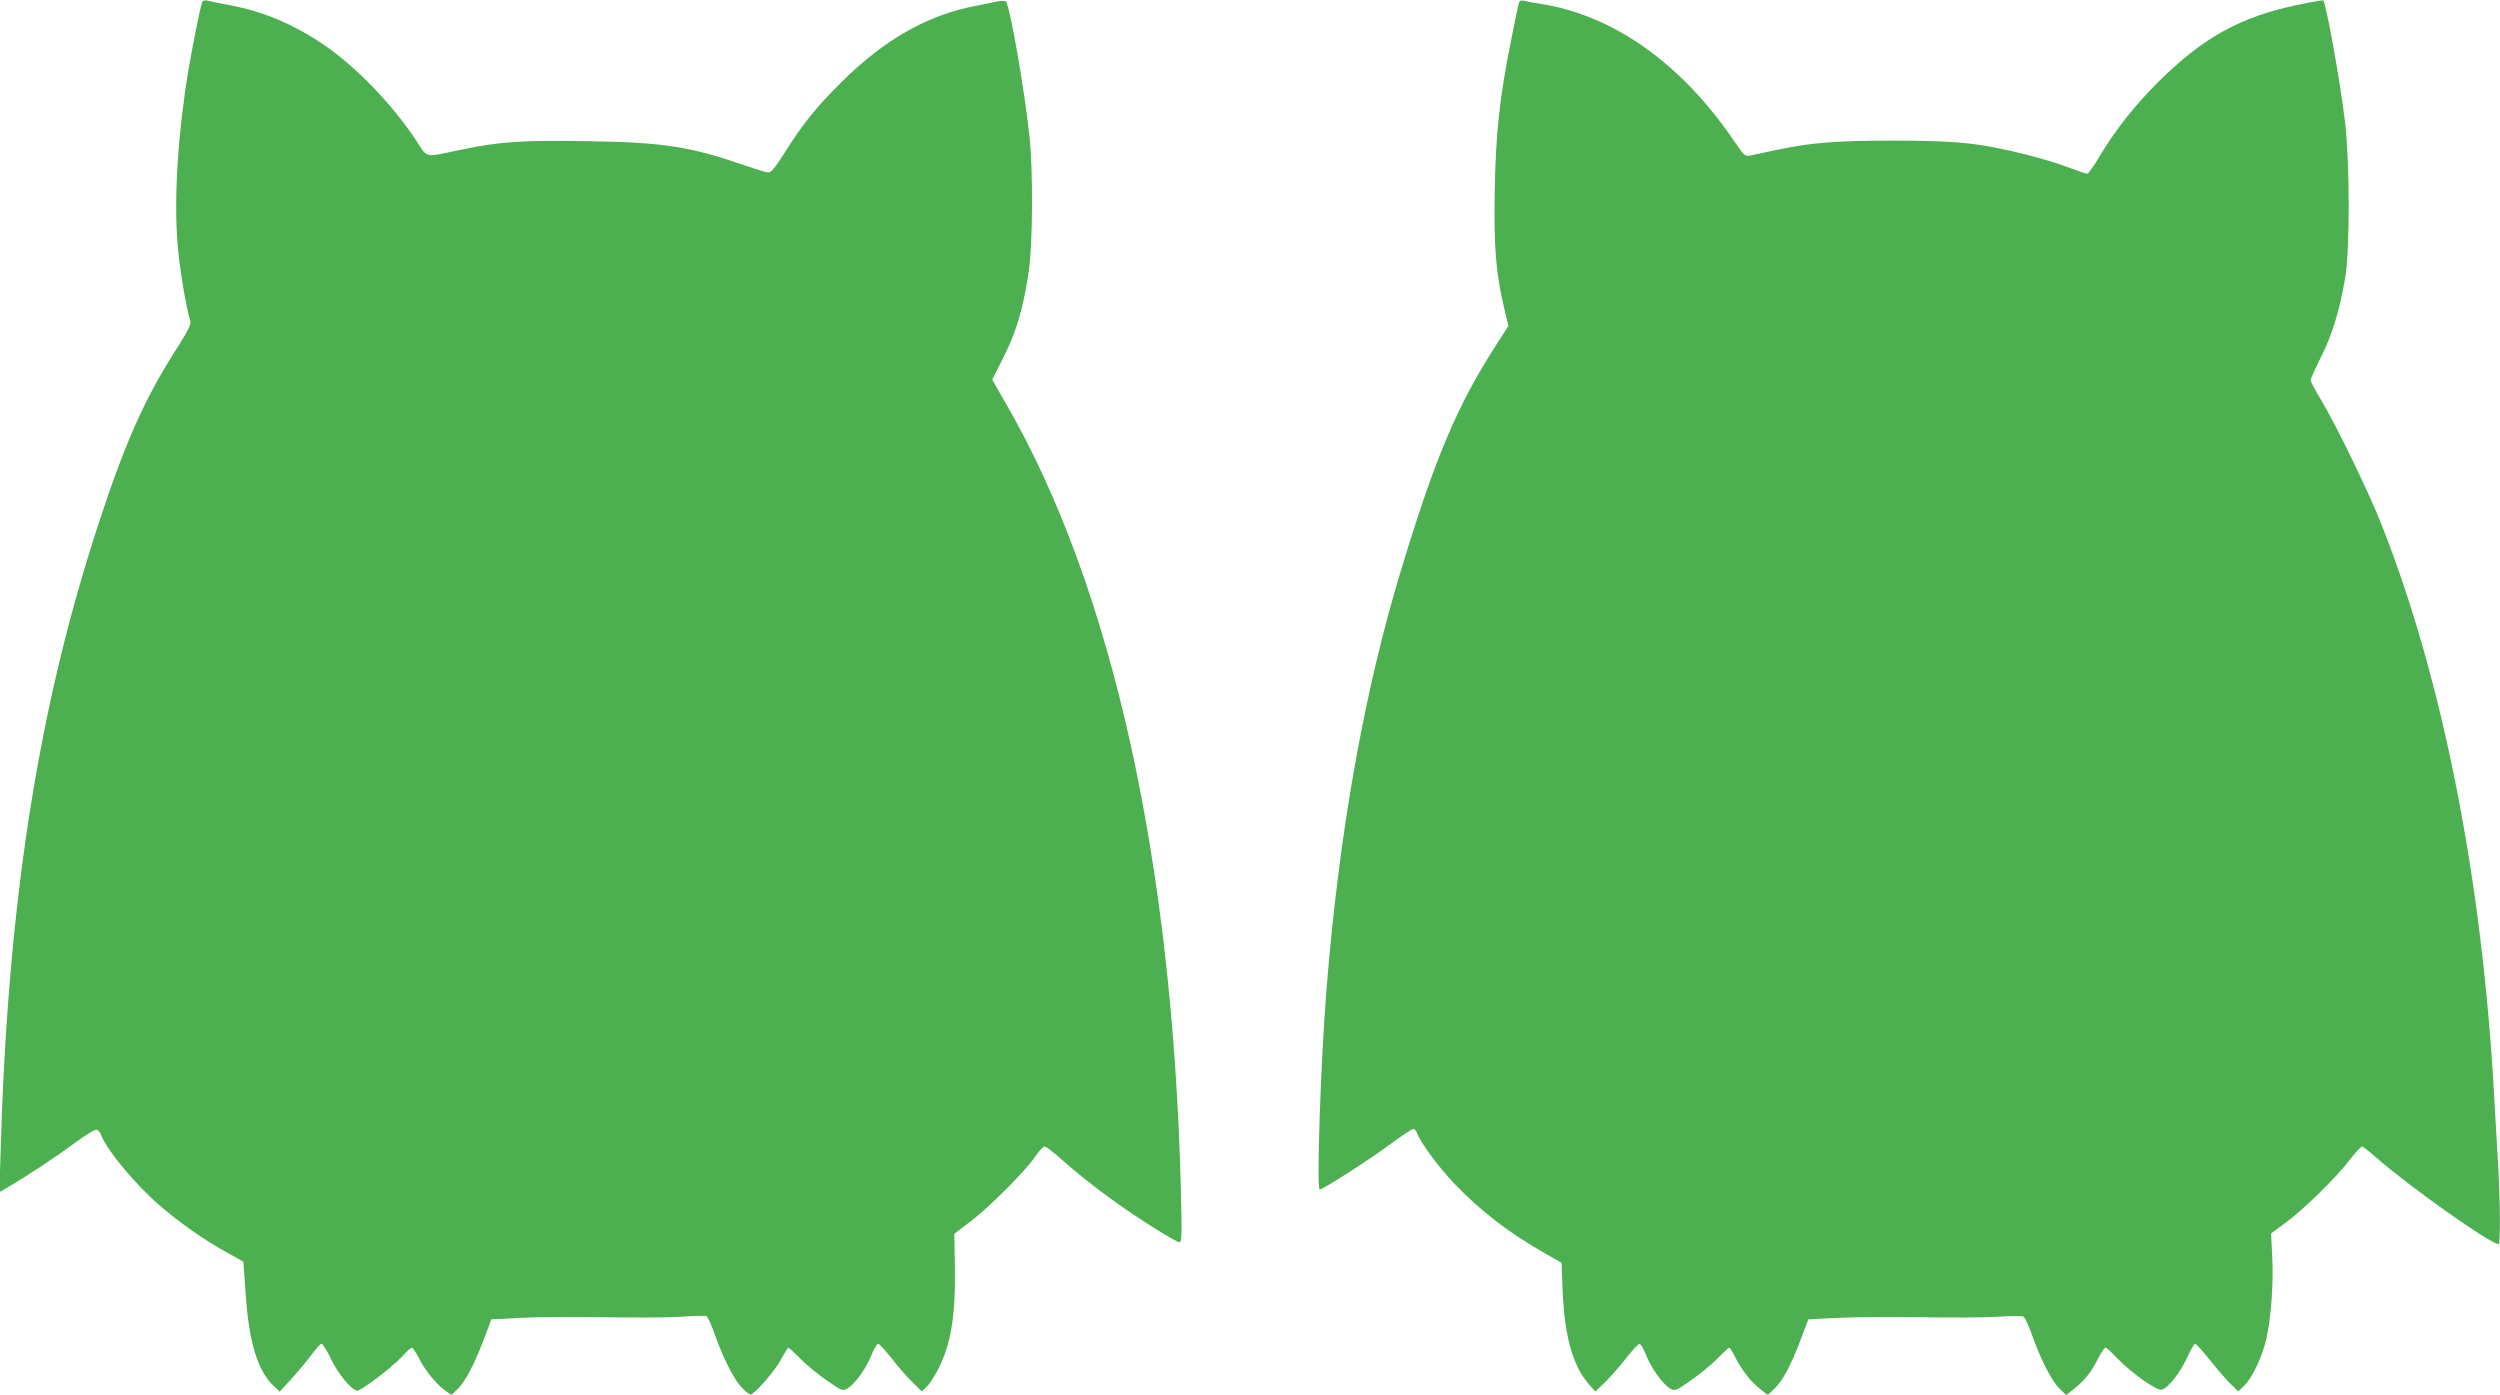 <?xml version="1.0" standalone="no"?>
<!DOCTYPE svg PUBLIC "-//W3C//DTD SVG 20010904//EN"
 "http://www.w3.org/TR/2001/REC-SVG-20010904/DTD/svg10.dtd">
<svg version="1.0" xmlns="http://www.w3.org/2000/svg"
 width="1280pt" height="714pt" viewBox="0 0 1280 714"
 preserveAspectRatio="xMidYMid meet">
<g transform="translate(0,714) scale(0.1,-0.1)"
fill="#4caf50" stroke="none">
<path d="M1035 7129 c-11 -32 -46 -208 -70 -346 -54 -323 -75 -653 -56 -891
11 -129 42 -319 66 -397 4 -14 -13 -49 -58 -120 -175 -272 -271 -486 -412
-915 -310 -945 -466 -1944 -502 -3219 l-6 -205 49 29 c85 49 246 155 342 227
53 39 100 67 108 64 8 -3 19 -17 24 -32 28 -74 175 -250 295 -354 101 -88 238
-184 351 -245 l80 -45 12 -167 c16 -243 62 -393 142 -468 l32 -30 63 68 c34
38 80 93 101 122 22 30 44 55 50 55 7 0 28 -35 48 -77 38 -79 108 -163 136
-163 21 1 178 119 228 174 23 25 46 46 51 46 5 0 21 -25 37 -56 31 -62 89
-132 135 -165 l31 -21 32 31 c38 37 86 128 136 261 l36 95 155 8 c85 4 273 5
419 3 146 -3 321 -2 390 2 69 5 130 6 136 4 7 -2 26 -44 44 -95 43 -122 101
-236 141 -275 18 -18 36 -32 41 -32 20 0 126 121 156 178 18 34 36 62 38 62 3
0 32 -26 63 -58 32 -32 93 -82 136 -111 74 -52 79 -54 104 -40 37 21 98 105
123 172 13 31 28 57 34 57 6 0 36 -33 67 -72 31 -40 78 -95 106 -122 l51 -50
24 23 c14 13 40 53 59 90 66 128 90 275 86 525 l-3 169 79 60 c96 72 287 263
335 335 19 28 41 52 48 52 7 0 43 -27 80 -60 82 -73 182 -153 282 -224 115
-83 311 -206 328 -206 13 0 14 34 8 273 -43 1685 -353 3080 -894 4018 l-72
125 60 119 c65 131 98 242 126 427 22 138 24 523 5 698 -26 247 -101 672 -121
693 -4 4 -27 4 -51 -2 -24 -5 -71 -15 -104 -21 -246 -47 -468 -173 -686 -390
-133 -132 -199 -214 -297 -370 -43 -68 -65 -95 -79 -93 -10 0 -65 17 -123 37
-273 95 -412 117 -792 123 -338 6 -461 -2 -655 -43 -197 -41 -170 -47 -233 48
-122 184 -307 376 -468 486 -158 108 -315 174 -489 206 -45 9 -94 18 -108 22
-16 4 -26 2 -30 -7z"/>
<path d="M7776 7123 c-3 -10 -21 -97 -40 -193 -59 -296 -78 -474 -83 -770 -5
-286 6 -421 49 -600 l21 -89 -60 -93 c-202 -314 -312 -573 -487 -1148 -191
-627 -321 -1356 -385 -2165 -29 -364 -51 -1015 -34 -1015 17 0 252 151 363
233 57 42 110 77 116 77 7 0 15 -9 19 -20 14 -45 112 -178 193 -262 136 -141
273 -247 462 -355 l85 -48 6 -150 c10 -227 52 -378 133 -471 l34 -39 52 50
c28 28 76 83 107 123 31 39 61 72 67 72 6 0 21 -26 34 -57 25 -67 86 -151 123
-172 25 -14 30 -12 104 40 43 29 104 79 136 111 31 32 60 58 63 58 3 0 15 -19
27 -43 36 -70 77 -124 124 -163 l46 -37 35 34 c42 40 83 117 135 254 l38 100
158 8 c87 4 275 5 418 3 143 -3 316 -2 385 2 69 5 131 5 139 1 8 -3 29 -47 46
-97 46 -128 100 -233 140 -272 l34 -33 46 37 c54 45 84 83 119 154 15 28 31
52 36 52 5 0 32 -24 59 -53 72 -76 205 -170 230 -162 33 10 92 85 128 162 18
40 37 73 42 73 5 0 40 -39 79 -87 38 -49 86 -103 106 -122 l36 -35 31 30 c40
38 93 151 113 240 24 109 37 286 30 419 l-6 120 68 50 c92 66 262 232 331 322
31 40 60 73 66 73 5 0 39 -26 76 -59 166 -146 583 -441 624 -441 10 0 8 233
-3 410 -5 85 -14 243 -20 350 -61 1105 -263 2132 -577 2925 -65 165 -228 501
-307 634 -31 51 -56 98 -56 105 0 6 25 61 55 121 57 115 92 229 122 400 25
144 24 602 -1 805 -25 208 -96 601 -111 618 -2 2 -60 -8 -130 -23 -292 -60
-486 -167 -715 -395 -124 -124 -218 -243 -301 -382 -29 -49 -57 -88 -62 -88
-5 0 -52 16 -103 35 -52 20 -147 48 -212 64 -242 60 -353 71 -687 71 -287 0
-421 -11 -600 -50 -55 -12 -112 -24 -127 -27 -23 -4 -31 3 -76 70 -269 398
-616 646 -987 706 -33 5 -72 12 -87 16 -20 5 -27 3 -32 -12z"/>
</g>
</svg>
